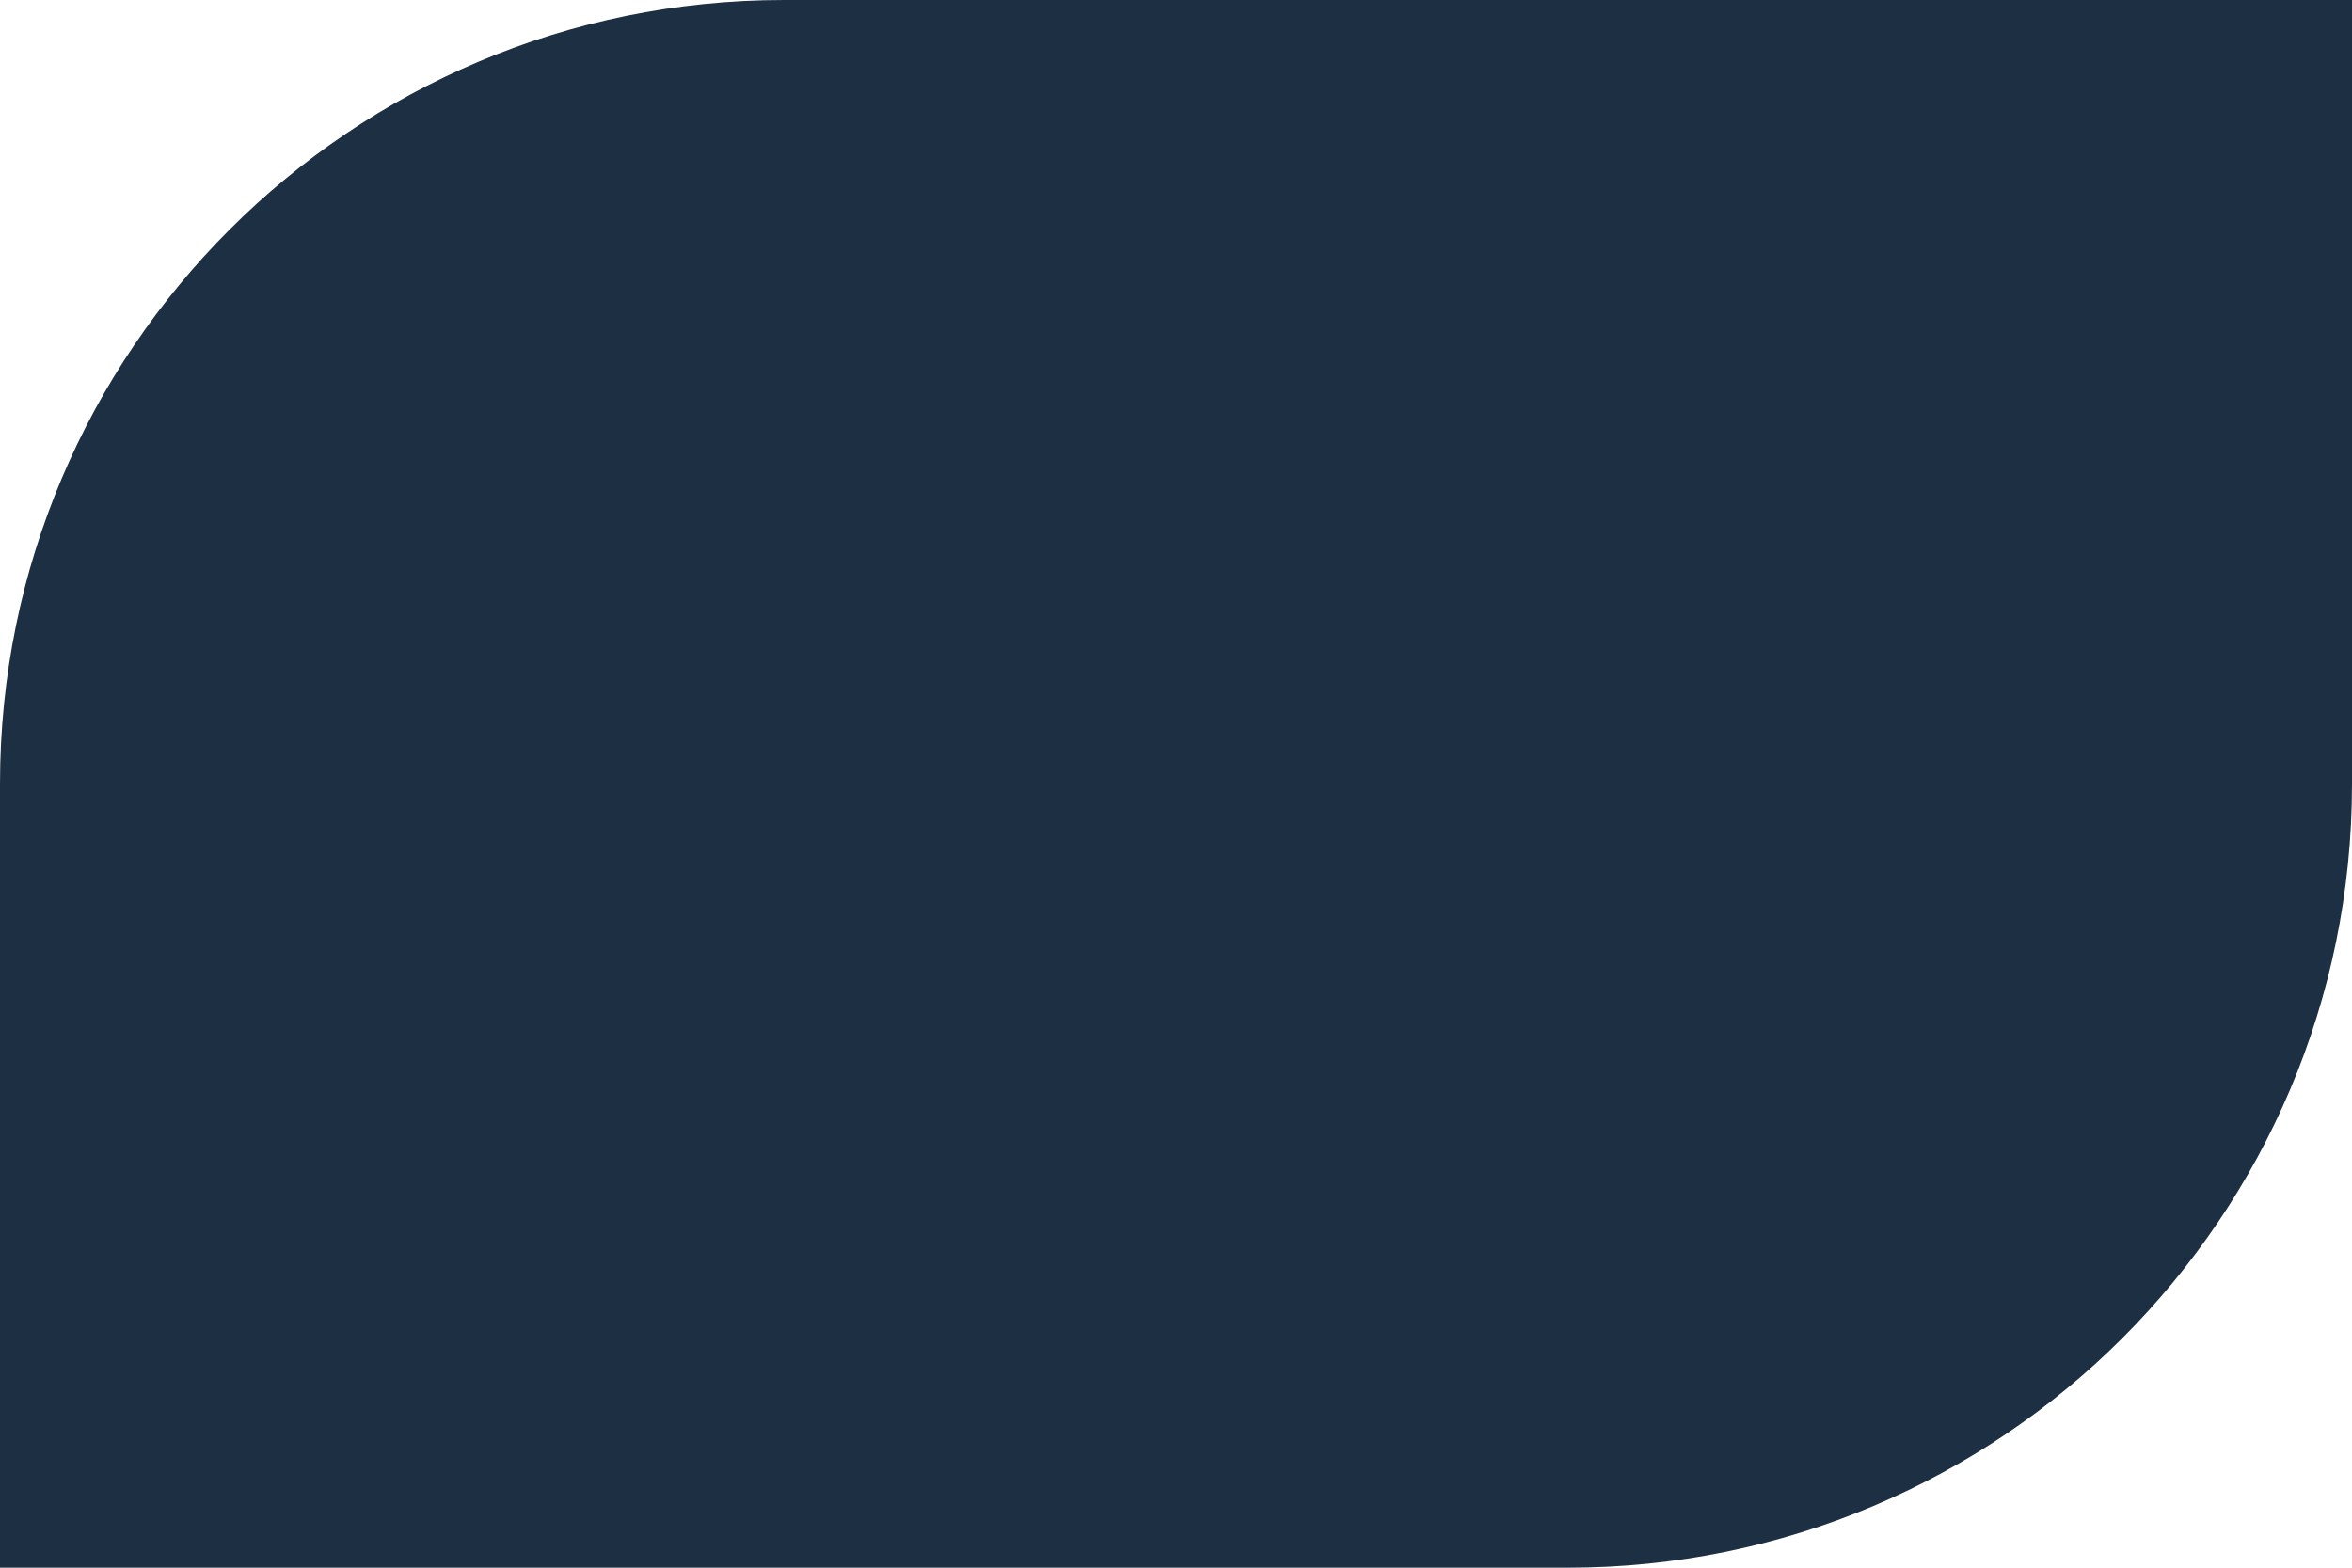 <svg width="30" height="20" viewBox="0 0 30 20" fill="none" xmlns="http://www.w3.org/2000/svg">
<g clip-path="url(#clip0_2065_1953)">
<path d="M0 10C0 4.477 4.477 0 10 0H30V10C30 15.523 25.523 20 20 20H0V10Z" fill="#1D2F43"/>
</g>
<defs>
<clipPath id="clip0_2065_1953">
<rect width="30" height="20" fill="white"/>
</clipPath>
</defs>
</svg>
